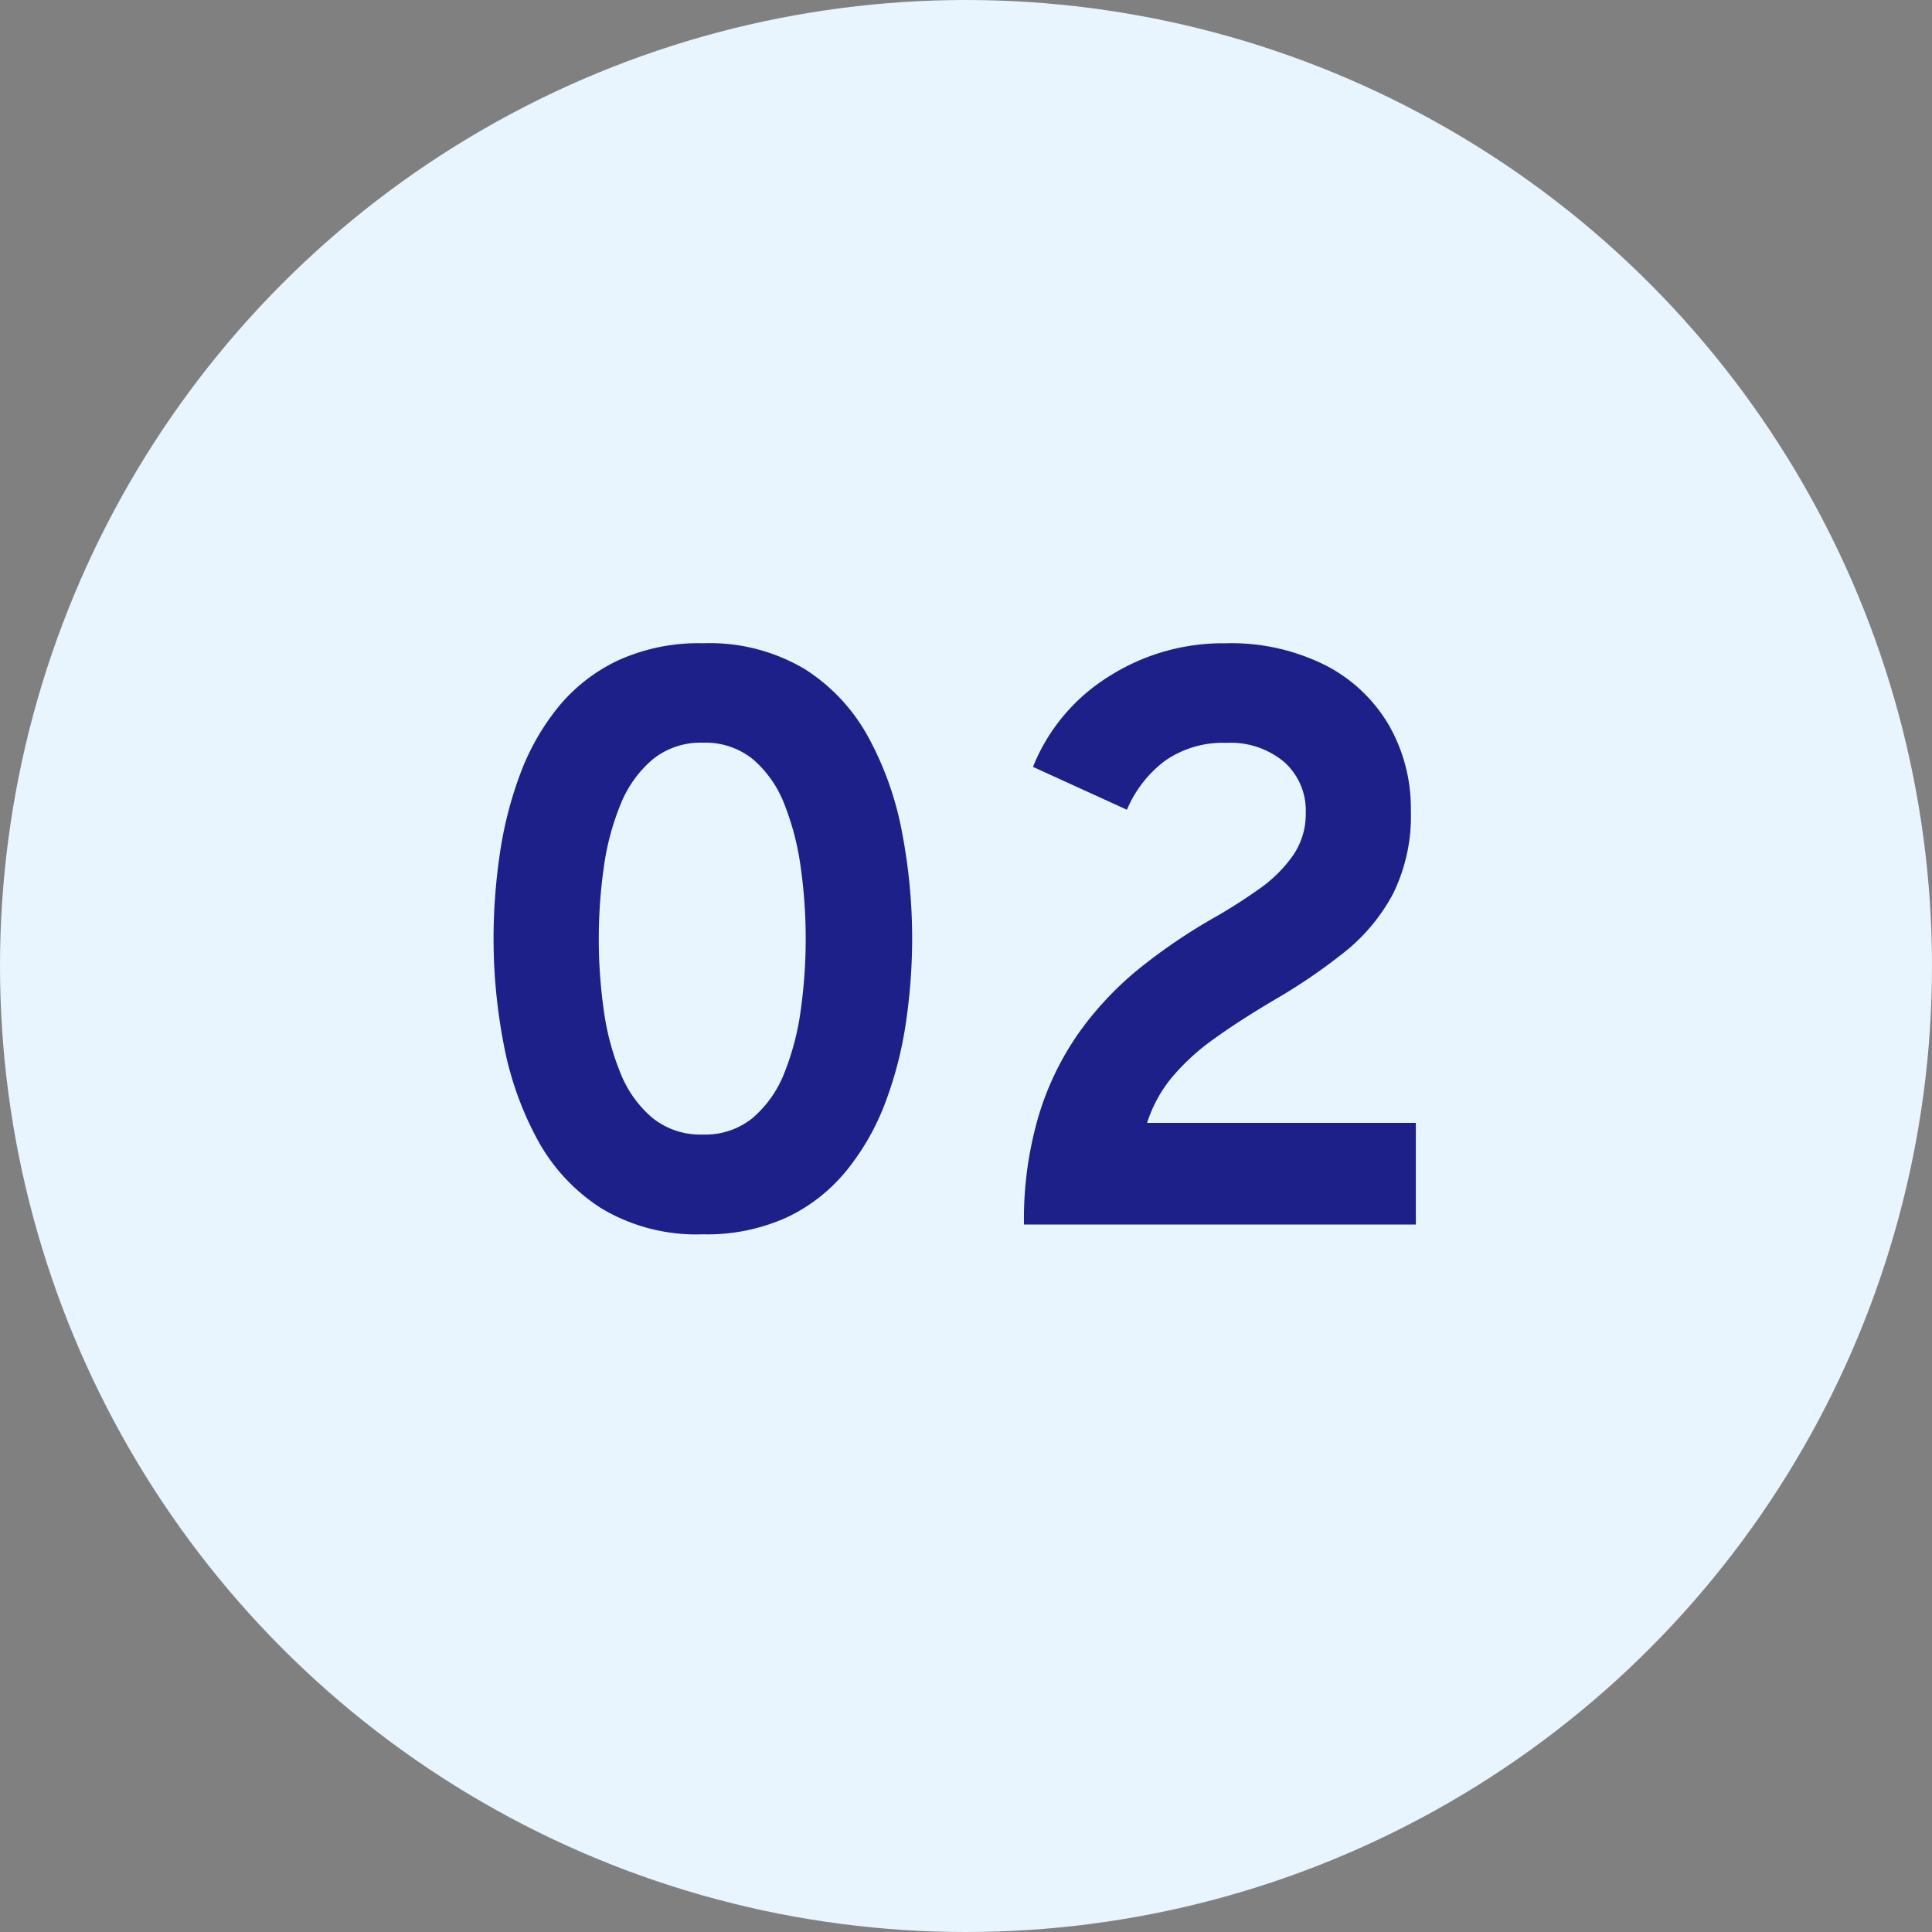 <svg id="num_usage_02_pc" xmlns="http://www.w3.org/2000/svg" width="71" height="71" viewBox="0 0 71 71">
  <rect x="0" y="0" width="71" height="71" fill="#808080" stroke="none"/>
  <circle id="楕円形_63" data-name="楕円形 63" cx="35.5" cy="35.5" r="35.5" fill="#e8f4fe"/>
  <path id="パス_24045" data-name="パス 24045" d="M-9.171.36A6.789,6.789,0,0,1-12.9-.594a6.881,6.881,0,0,1-2.357-2.541,11.979,11.979,0,0,1-1.236-3.51,20.412,20.412,0,0,1-.369-3.855,21.488,21.488,0,0,1,.225-3.086,14.253,14.253,0,0,1,.746-2.948,8.717,8.717,0,0,1,1.406-2.481,6.321,6.321,0,0,1,2.2-1.716,7.143,7.143,0,0,1,3.118-.63,6.847,6.847,0,0,1,3.731.943A6.821,6.821,0,0,1-3.084-17.9a11.84,11.84,0,0,1,1.236,3.5,20.639,20.639,0,0,1,.369,3.9,21.055,21.055,0,0,1-.228,3.072,14.086,14.086,0,0,1-.756,2.943A8.994,8.994,0,0,1-3.876-2,6.293,6.293,0,0,1-6.066-.27,7.079,7.079,0,0,1-9.171.36Zm0-3.666a2.759,2.759,0,0,0,1.844-.62A4.19,4.19,0,0,0-6.171-5.582a9.645,9.645,0,0,0,.6-2.313A18.783,18.783,0,0,0-5.391-10.5a18.538,18.538,0,0,0-.183-2.625,9.854,9.854,0,0,0-.6-2.319,4.128,4.128,0,0,0-1.152-1.65,2.768,2.768,0,0,0-1.841-.612,2.791,2.791,0,0,0-1.855.62A4.234,4.234,0,0,0-12.2-15.427a9.506,9.506,0,0,0-.613,2.319,18.55,18.55,0,0,0-.182,2.608,18.558,18.558,0,0,0,.183,2.622,9.43,9.43,0,0,0,.615,2.316,4.172,4.172,0,0,0,1.173,1.644A2.809,2.809,0,0,0-9.171-3.306ZM2.631,0a13.429,13.429,0,0,1,.557-4.057A10.635,10.635,0,0,1,4.719-7.145,12.081,12.081,0,0,1,6.975-9.493,20.863,20.863,0,0,1,9.7-11.322q.846-.489,1.6-1.028a5.033,5.033,0,0,0,1.218-1.214,2.675,2.675,0,0,0,.468-1.563A2.388,2.388,0,0,0,12.19-17a3.062,3.062,0,0,0-2.114-.7,3.713,3.713,0,0,0-2.262.658,4.369,4.369,0,0,0-1.4,1.8L2.961-16.818a6.966,6.966,0,0,1,2.763-3.306,7.814,7.814,0,0,1,4.317-1.236,7.719,7.719,0,0,1,3.679.814,5.725,5.725,0,0,1,2.328,2.207,6.151,6.151,0,0,1,.8,3.129,6.449,6.449,0,0,1-.657,3.06,6.852,6.852,0,0,1-1.773,2.132,20.841,20.841,0,0,1-2.49,1.708q-1.362.8-2.315,1.489A8.246,8.246,0,0,0,8.061-5.4a5.02,5.02,0,0,0-.906,1.666h9.876V0Z" transform="translate(35 45)" fill="#1d2088"/>
</svg>
